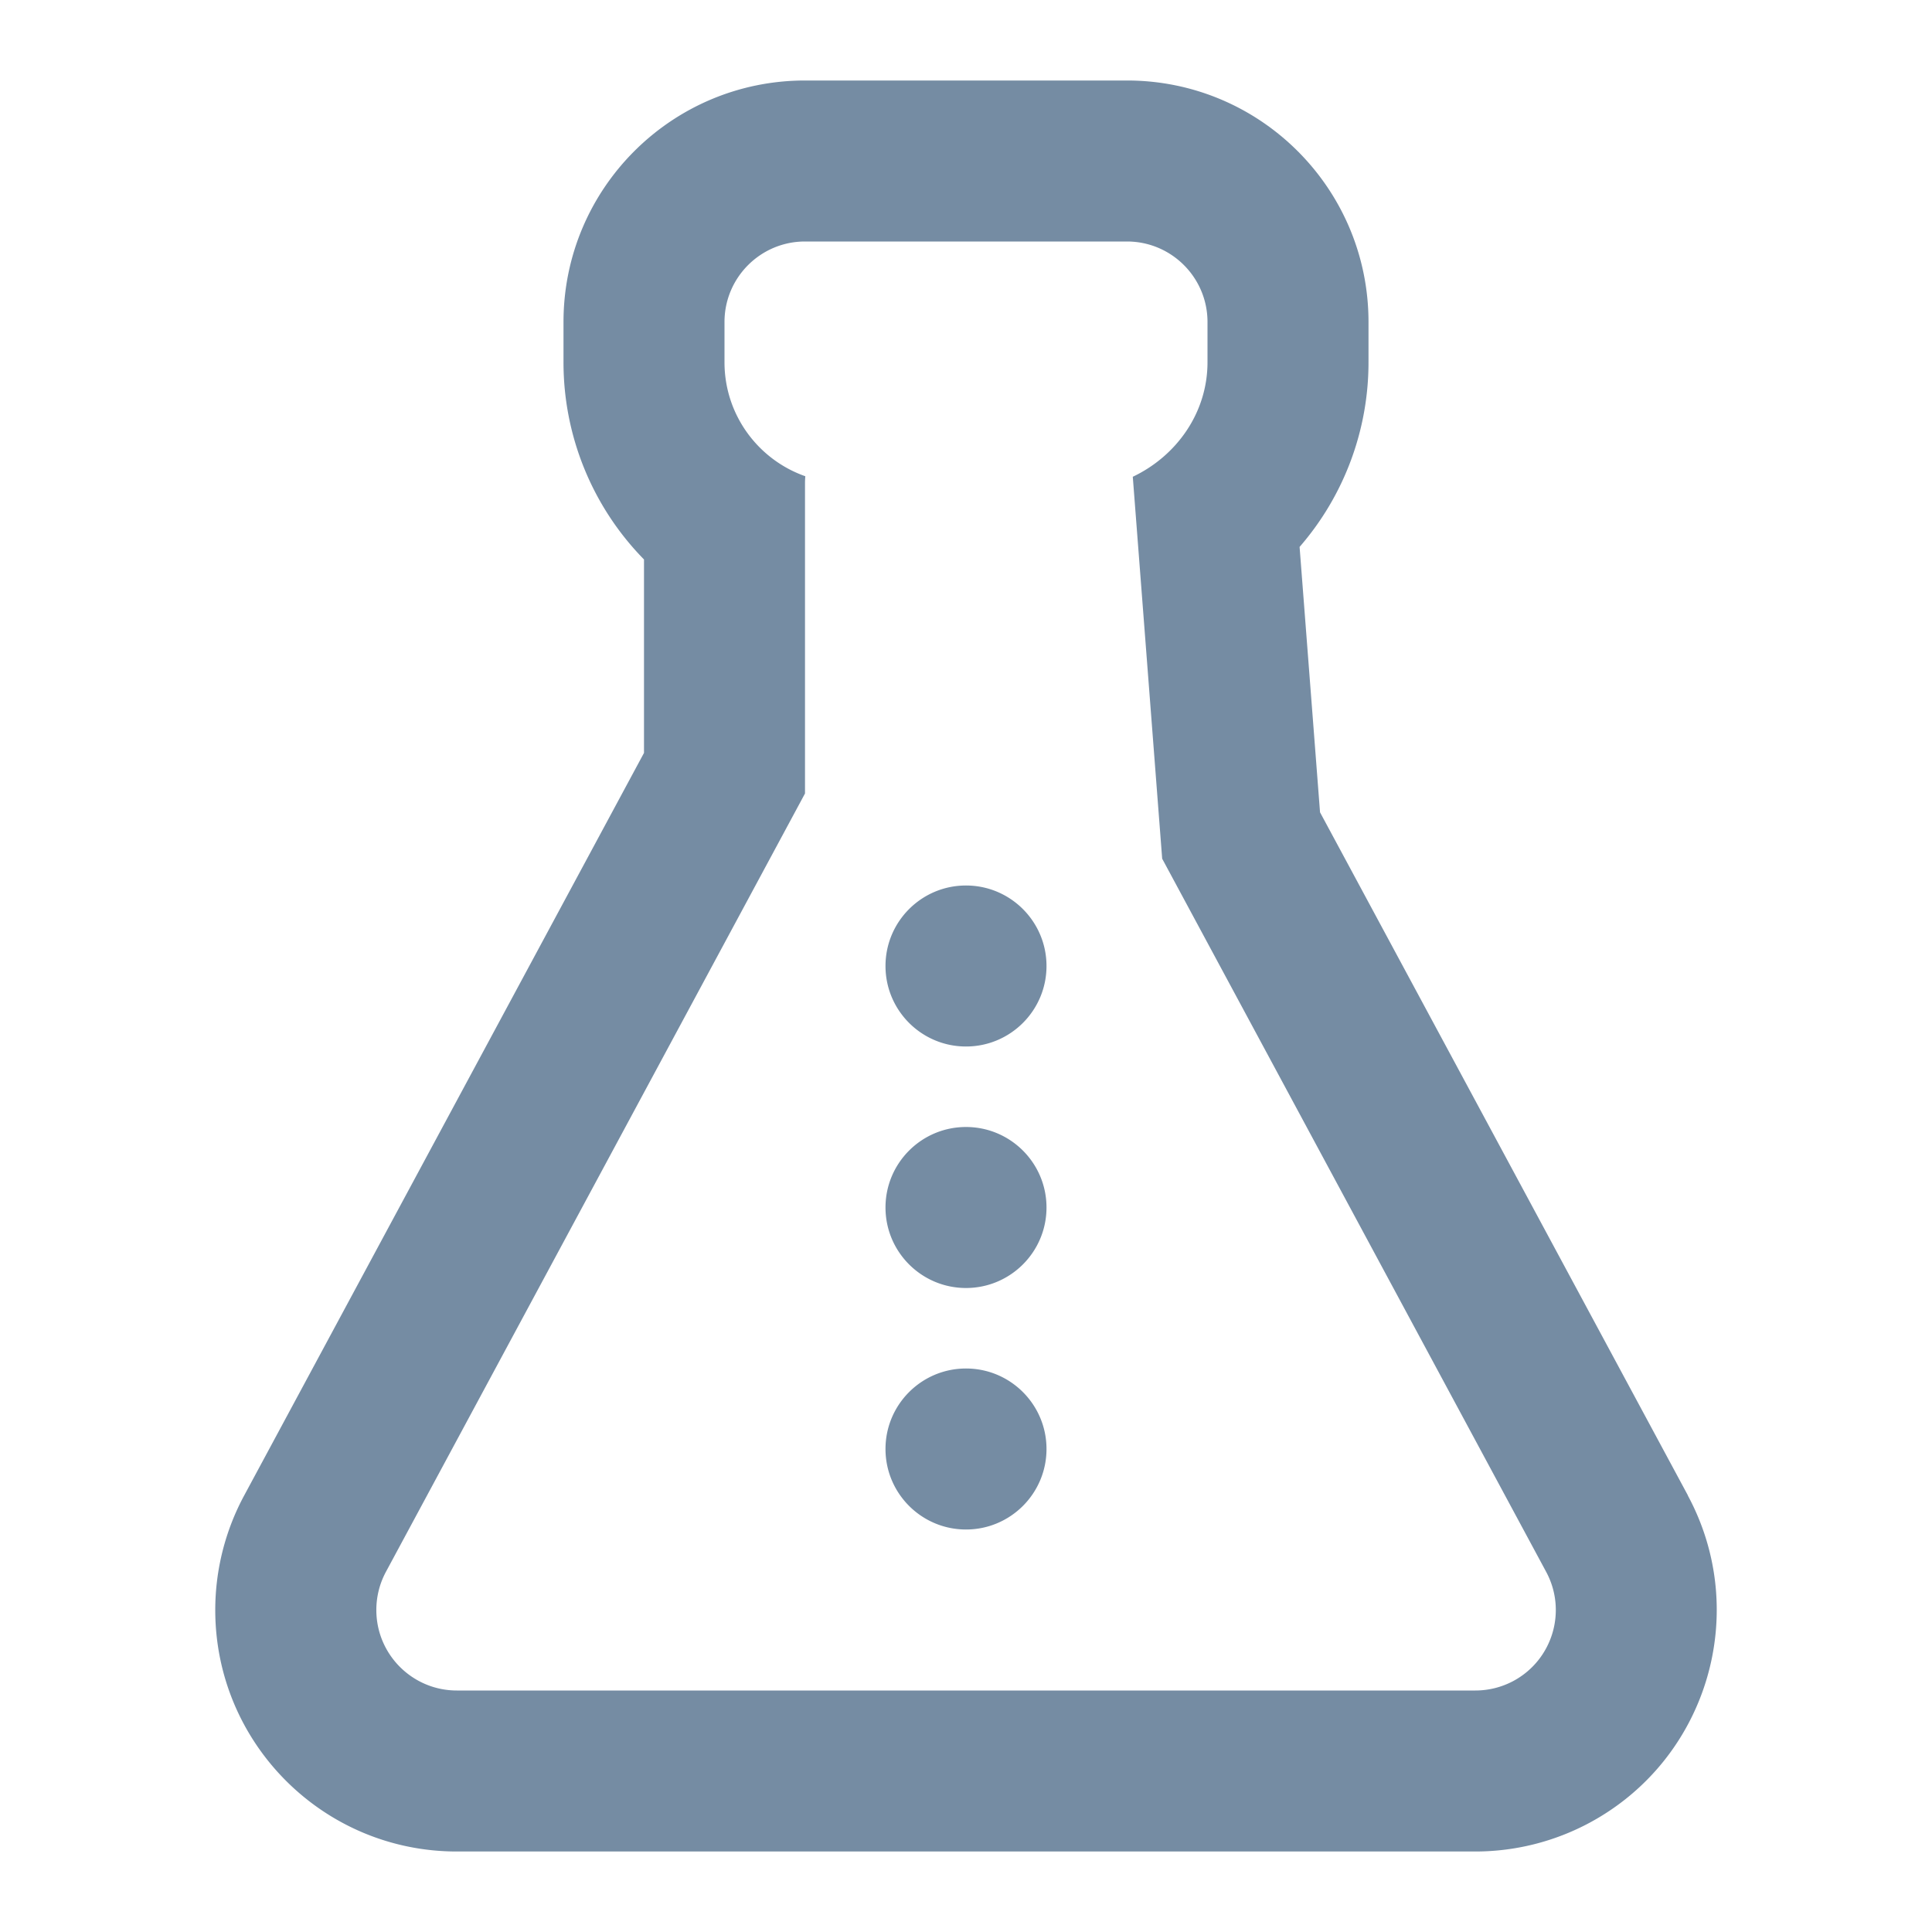 <svg xmlns="http://www.w3.org/2000/svg" xmlns:xlink="http://www.w3.org/1999/xlink" width="24" height="24" viewBox="0 0 24 24"><defs><path d="M20.967 18.578c.785 1.459.24 3.278-1.219 4.064A3 3 0 0 1 18.326 23H5.674c-1.657 0-3-1.343-3-3a3 3 0 0 1 .359-1.422L8 9.353V6.95A3.496 3.496 0 0 1 7 4.5V4c0-1.657 1.343-3 3-3h4c1.657 0 3 1.343 3 3v.5a3.495 3.495 0 0 1-.856 2.294l.254 3.297 4.57 8.486zM14.071 5.923C14.615 5.665 15 5.128 15 4.5V4c0-.552-.448-1-1-1h-4c-.552 0-1 .448-1 1v.5c0 .654.419 1.211 1.004 1.416A1.013 1.013 0 0 0 10 6v3.857L4.794 19.526a1 1 0 0 0-.119.474c0 .552.448 1 1 1h12.652a1 1 0 0 0 .474-.119c.486-.262.668-.868.406-1.355l-4.77-8.859-.365-4.743zM12 17c.552 0 1 .448 1 1s-.448 1-1 1-1-.448-1-1 .448-1 1-1zm0-3c.552 0 1 .448 1 1s-.448 1-1 1-1-.448-1-1 .448-1 1-1zm0-3c.552 0 1 .448 1 1s-.448 1-1 1-1-.448-1-1 .448-1 1-1z" id="icons-default-lab-flask" /></defs><use xlink:href="#icons-default-lab-flask" fill="#758CA3" fill-rule="evenodd" /></svg>